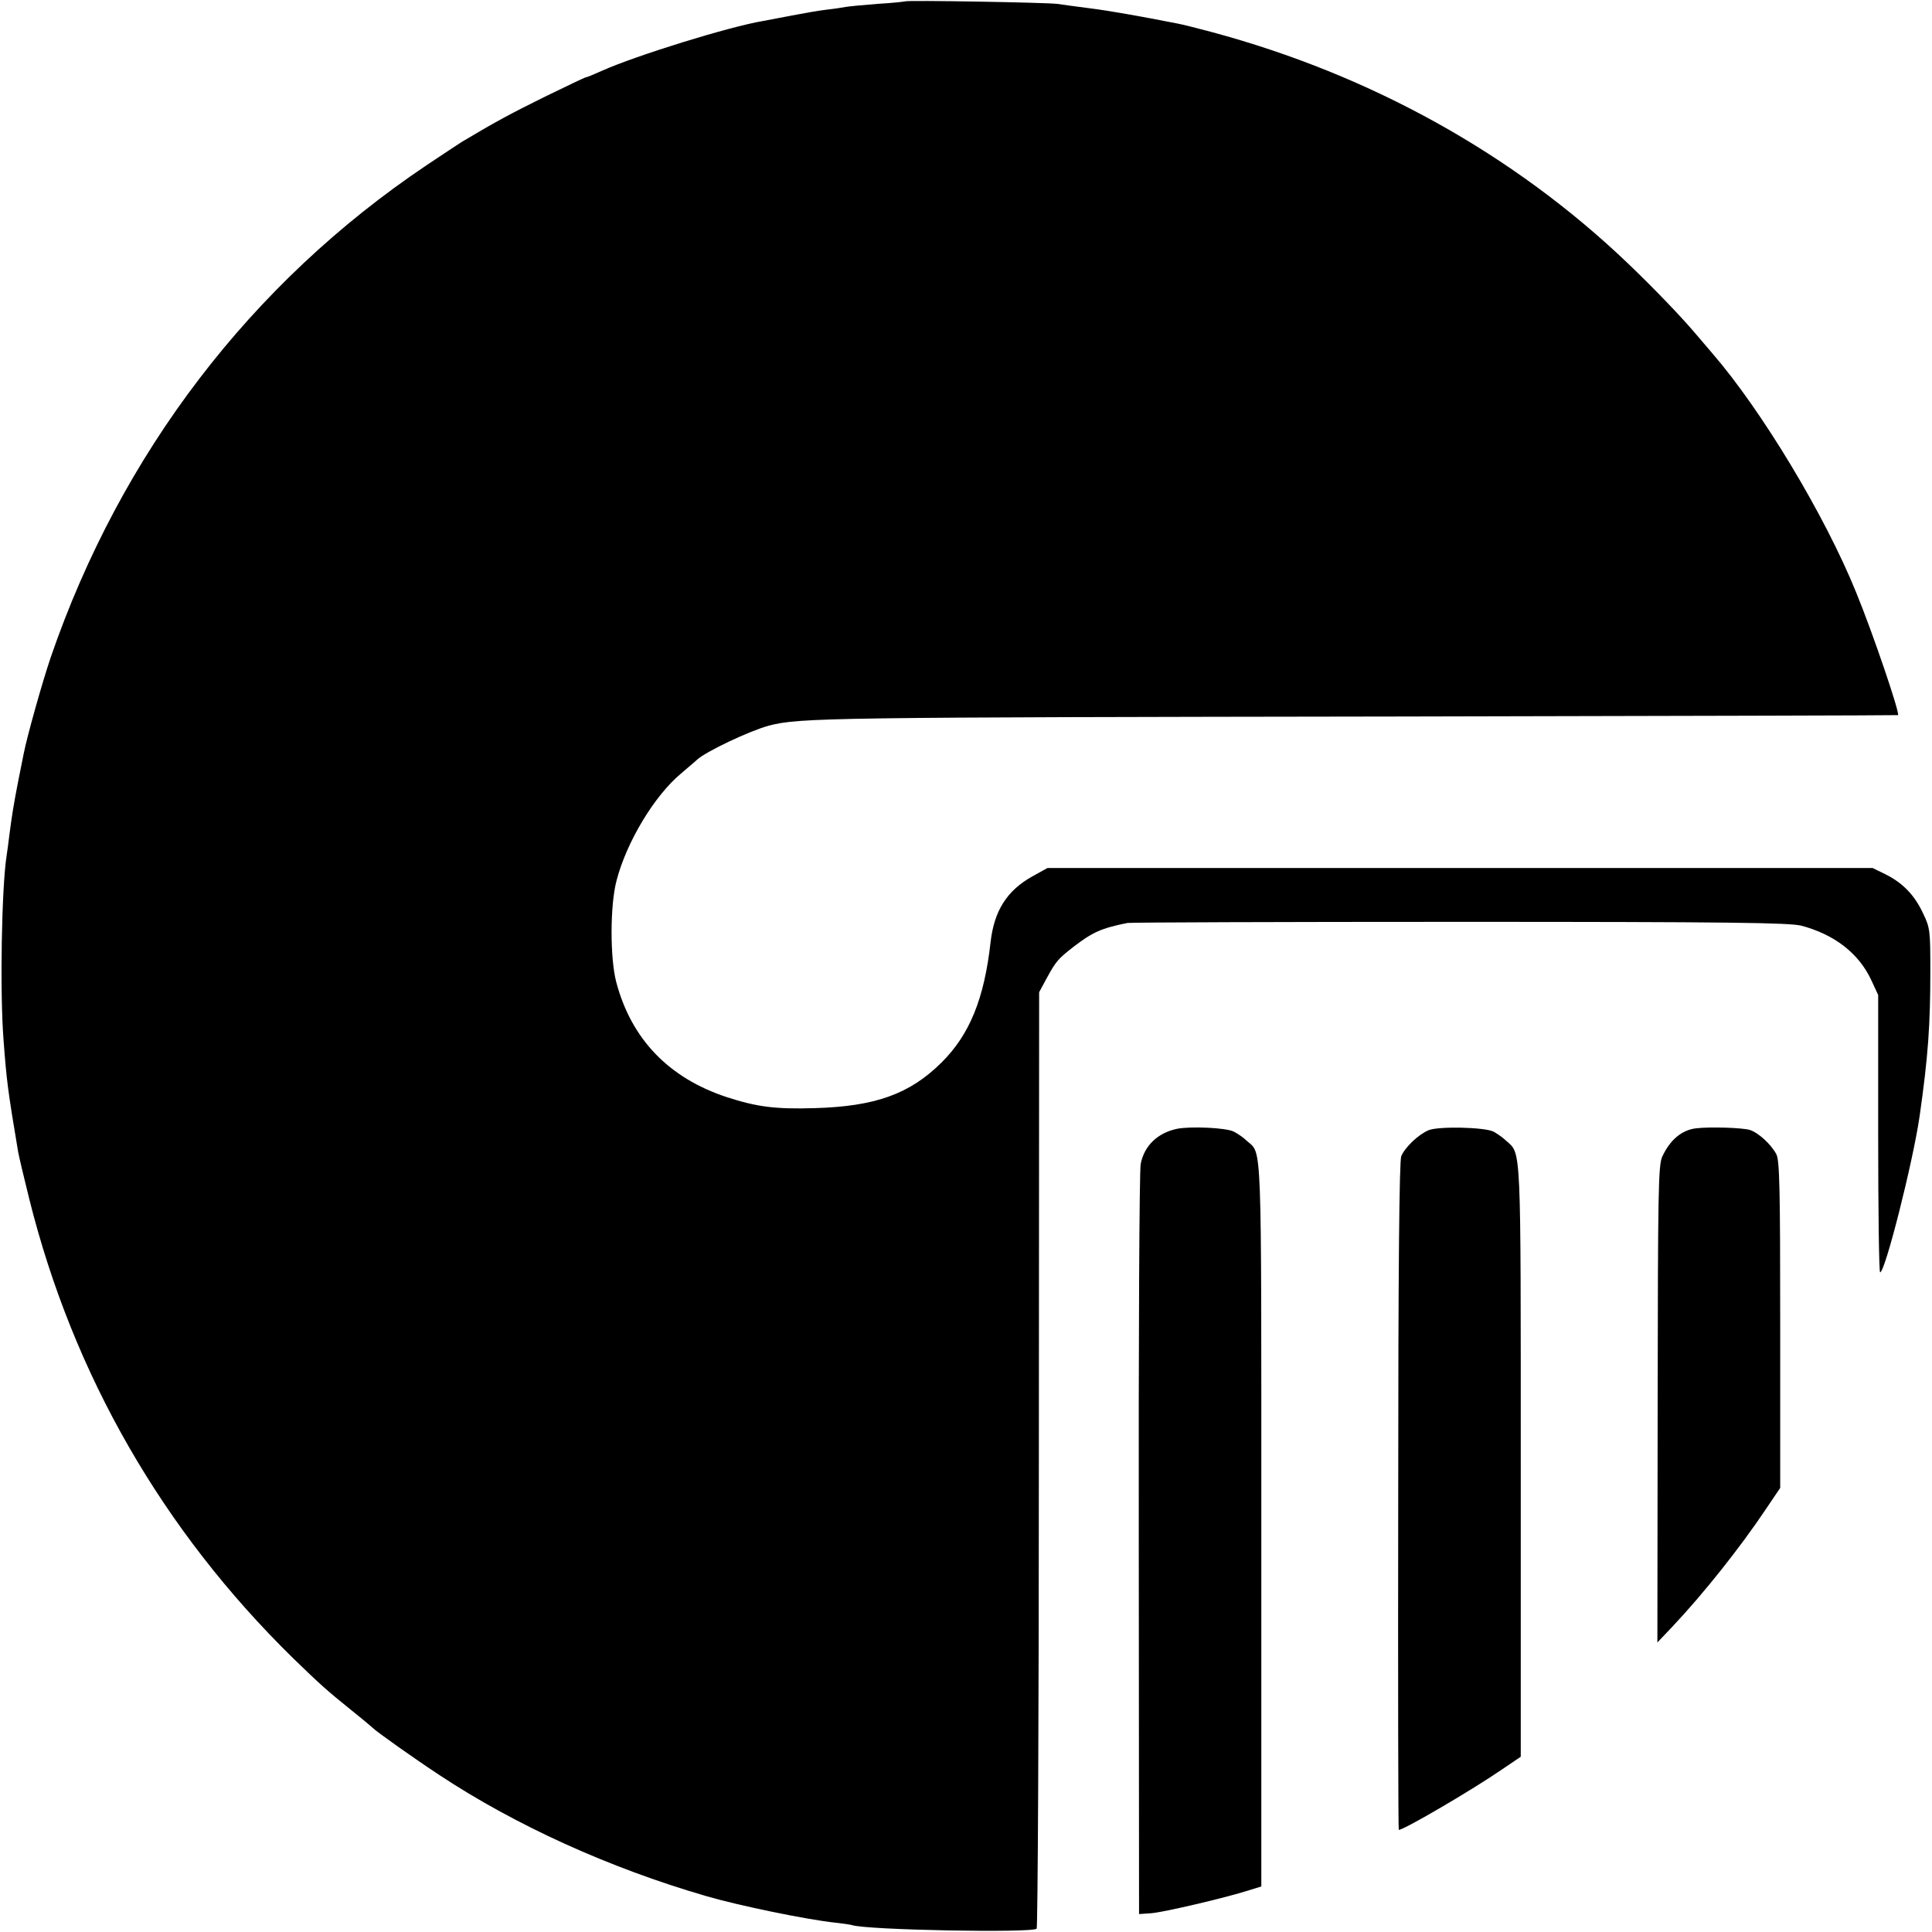 <?xml version="1.0" standalone="no"?>
<!DOCTYPE svg PUBLIC "-//W3C//DTD SVG 20010904//EN"
 "http://www.w3.org/TR/2001/REC-SVG-20010904/DTD/svg10.dtd">
<svg version="1.0" xmlns="http://www.w3.org/2000/svg"
 width="700pt" height="700pt" viewBox="0 0 700 700"
 preserveAspectRatio="xMidYMid meet">
<g transform="translate(0,700) scale(0.1,-0.1)"
fill="#000000" stroke="none">
<path d="M3279 6995 c-2 -1 -47 -6 -99 -9 -52 -4 -104 -9 -115 -11 -11 -2 -42
-7 -70 -10 -27 -3 -83 -13 -125 -21 -41 -8 -88 -17 -105 -20 -121 -20 -460
-125 -583 -180 -29 -13 -55 -24 -59 -24 -3 0 -70 -32 -148 -70 -123 -61 -176
-89 -300 -163 -11 -7 -69 -45 -130 -86 -636 -427 -1107 -1044 -1361 -1782 -30
-88 -86 -287 -98 -349 -3 -14 -12 -59 -20 -100 -17 -87 -23 -126 -32 -195 -3
-27 -8 -61 -10 -75 -18 -114 -25 -495 -11 -670 11 -146 15 -179 53 -405 3 -16
21 -93 40 -169 159 -637 483 -1201 957 -1665 97 -94 119 -114 212 -189 39 -31
72 -59 75 -62 12 -13 152 -112 240 -170 278 -184 618 -338 969 -440 120 -35
364 -85 466 -96 28 -3 55 -7 62 -9 53 -18 652 -29 669 -13 4 4 8 769 8 1700
l1 1693 27 50 c34 63 43 72 98 115 68 52 100 67 195 86 11 2 553 4 1205 4 976
0 1194 -3 1237 -14 120 -32 207 -100 252 -195 l26 -56 0 -502 c0 -277 3 -503
7 -503 18 0 119 400 143 565 31 217 39 331 39 530 0 140 -1 154 -26 205 -31
67 -74 111 -136 142 l-47 23 -1495 0 -1495 0 -54 -30 c-92 -51 -139 -124 -152
-239 -23 -205 -76 -335 -178 -436 -115 -114 -240 -159 -461 -165 -140 -4 -206
4 -317 40 -209 69 -345 209 -400 416 -23 86 -23 280 1 369 36 139 137 307 233
387 24 21 51 43 58 50 32 30 191 105 261 124 112 29 217 30 2284 33 993 2
1806 4 1807 5 7 7 -90 294 -152 445 -113 279 -342 659 -521 866 -12 14 -41 48
-64 75 -53 62 -146 159 -241 250 -414 396 -932 684 -1509 839 -52 14 -108 28
-125 31 -132 26 -245 46 -316 55 -46 6 -100 13 -119 16 -40 5 -546 14 -551 9z"/>
<path d="M4264 2910 c-70 -15 -118 -61 -131 -127 -5 -21 -8 -641 -7 -1378 l1
-1340 44 3 c42 3 267 55 357 84 l42 13 0 1313 c0 1417 3 1339 -52 1388 -12 12
-34 27 -48 34 -27 14 -156 20 -206 10z"/>
<path d="M5176 2905 c-36 -15 -85 -61 -99 -94 -7 -18 -11 -399 -11 -1233 -1
-665 0 -1208 2 -1208 19 0 268 146 374 219 l68 46 0 1071 c0 1155 2 1112 -52
1160 -12 12 -34 27 -47 34 -32 16 -198 20 -235 5z"/>
<path d="M6146 2912 c-53 -6 -95 -42 -123 -102 -15 -31 -16 -127 -17 -898 l-1
-863 55 58 c115 122 247 289 338 425 l52 77 0 591 c0 489 -2 596 -14 618 -19
36 -65 78 -96 88 -26 8 -143 12 -194 6z"/>
</g>
</svg>
